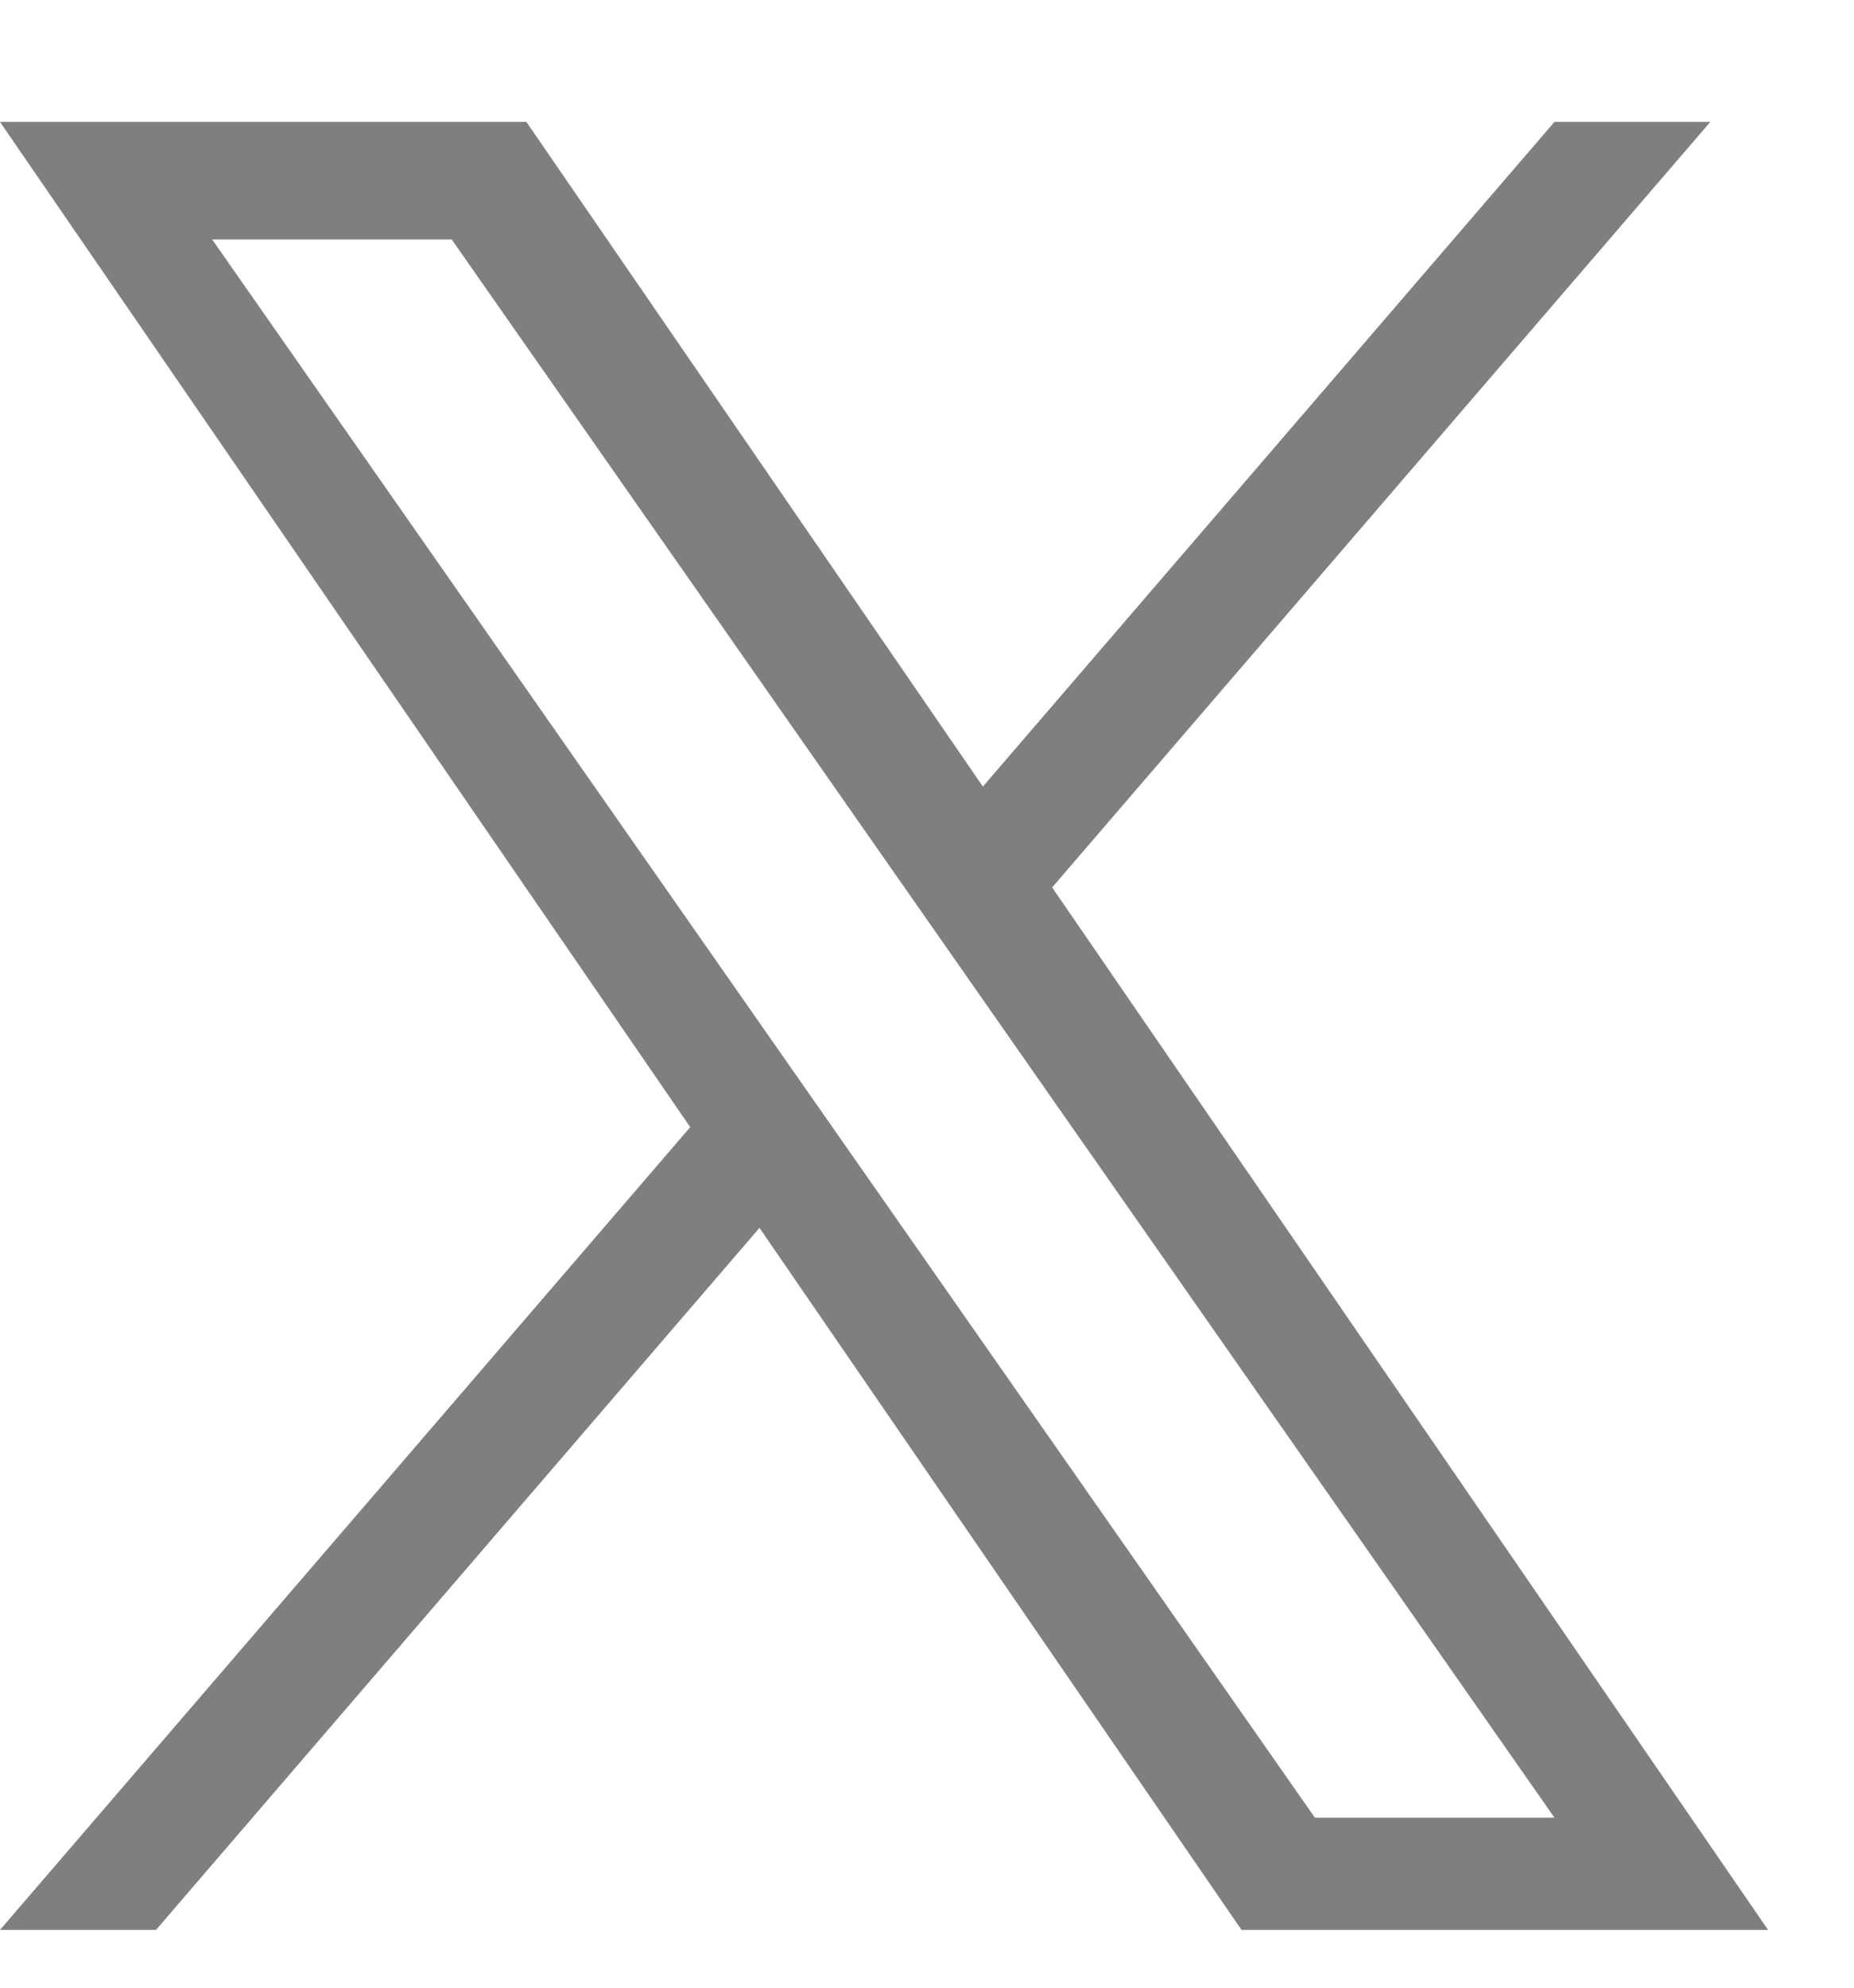<svg width="14" height="15" viewBox="0 0 14 15" fill="none" xmlns="http://www.w3.org/2000/svg">
<path d="M7.945 6.697L12.915 0.92H11.738L7.422 5.936L3.975 0.92H0L5.212 8.506L0 14.564H1.178L5.735 9.266L9.375 14.564H13.351L7.945 6.697H7.946H7.945ZM6.332 8.572L5.804 7.817L1.602 1.807H3.411L6.802 6.657L7.33 7.412L11.738 13.717H9.929L6.332 8.572V8.572L6.332 8.572Z" fill="#7F7F7F"/>
</svg>
